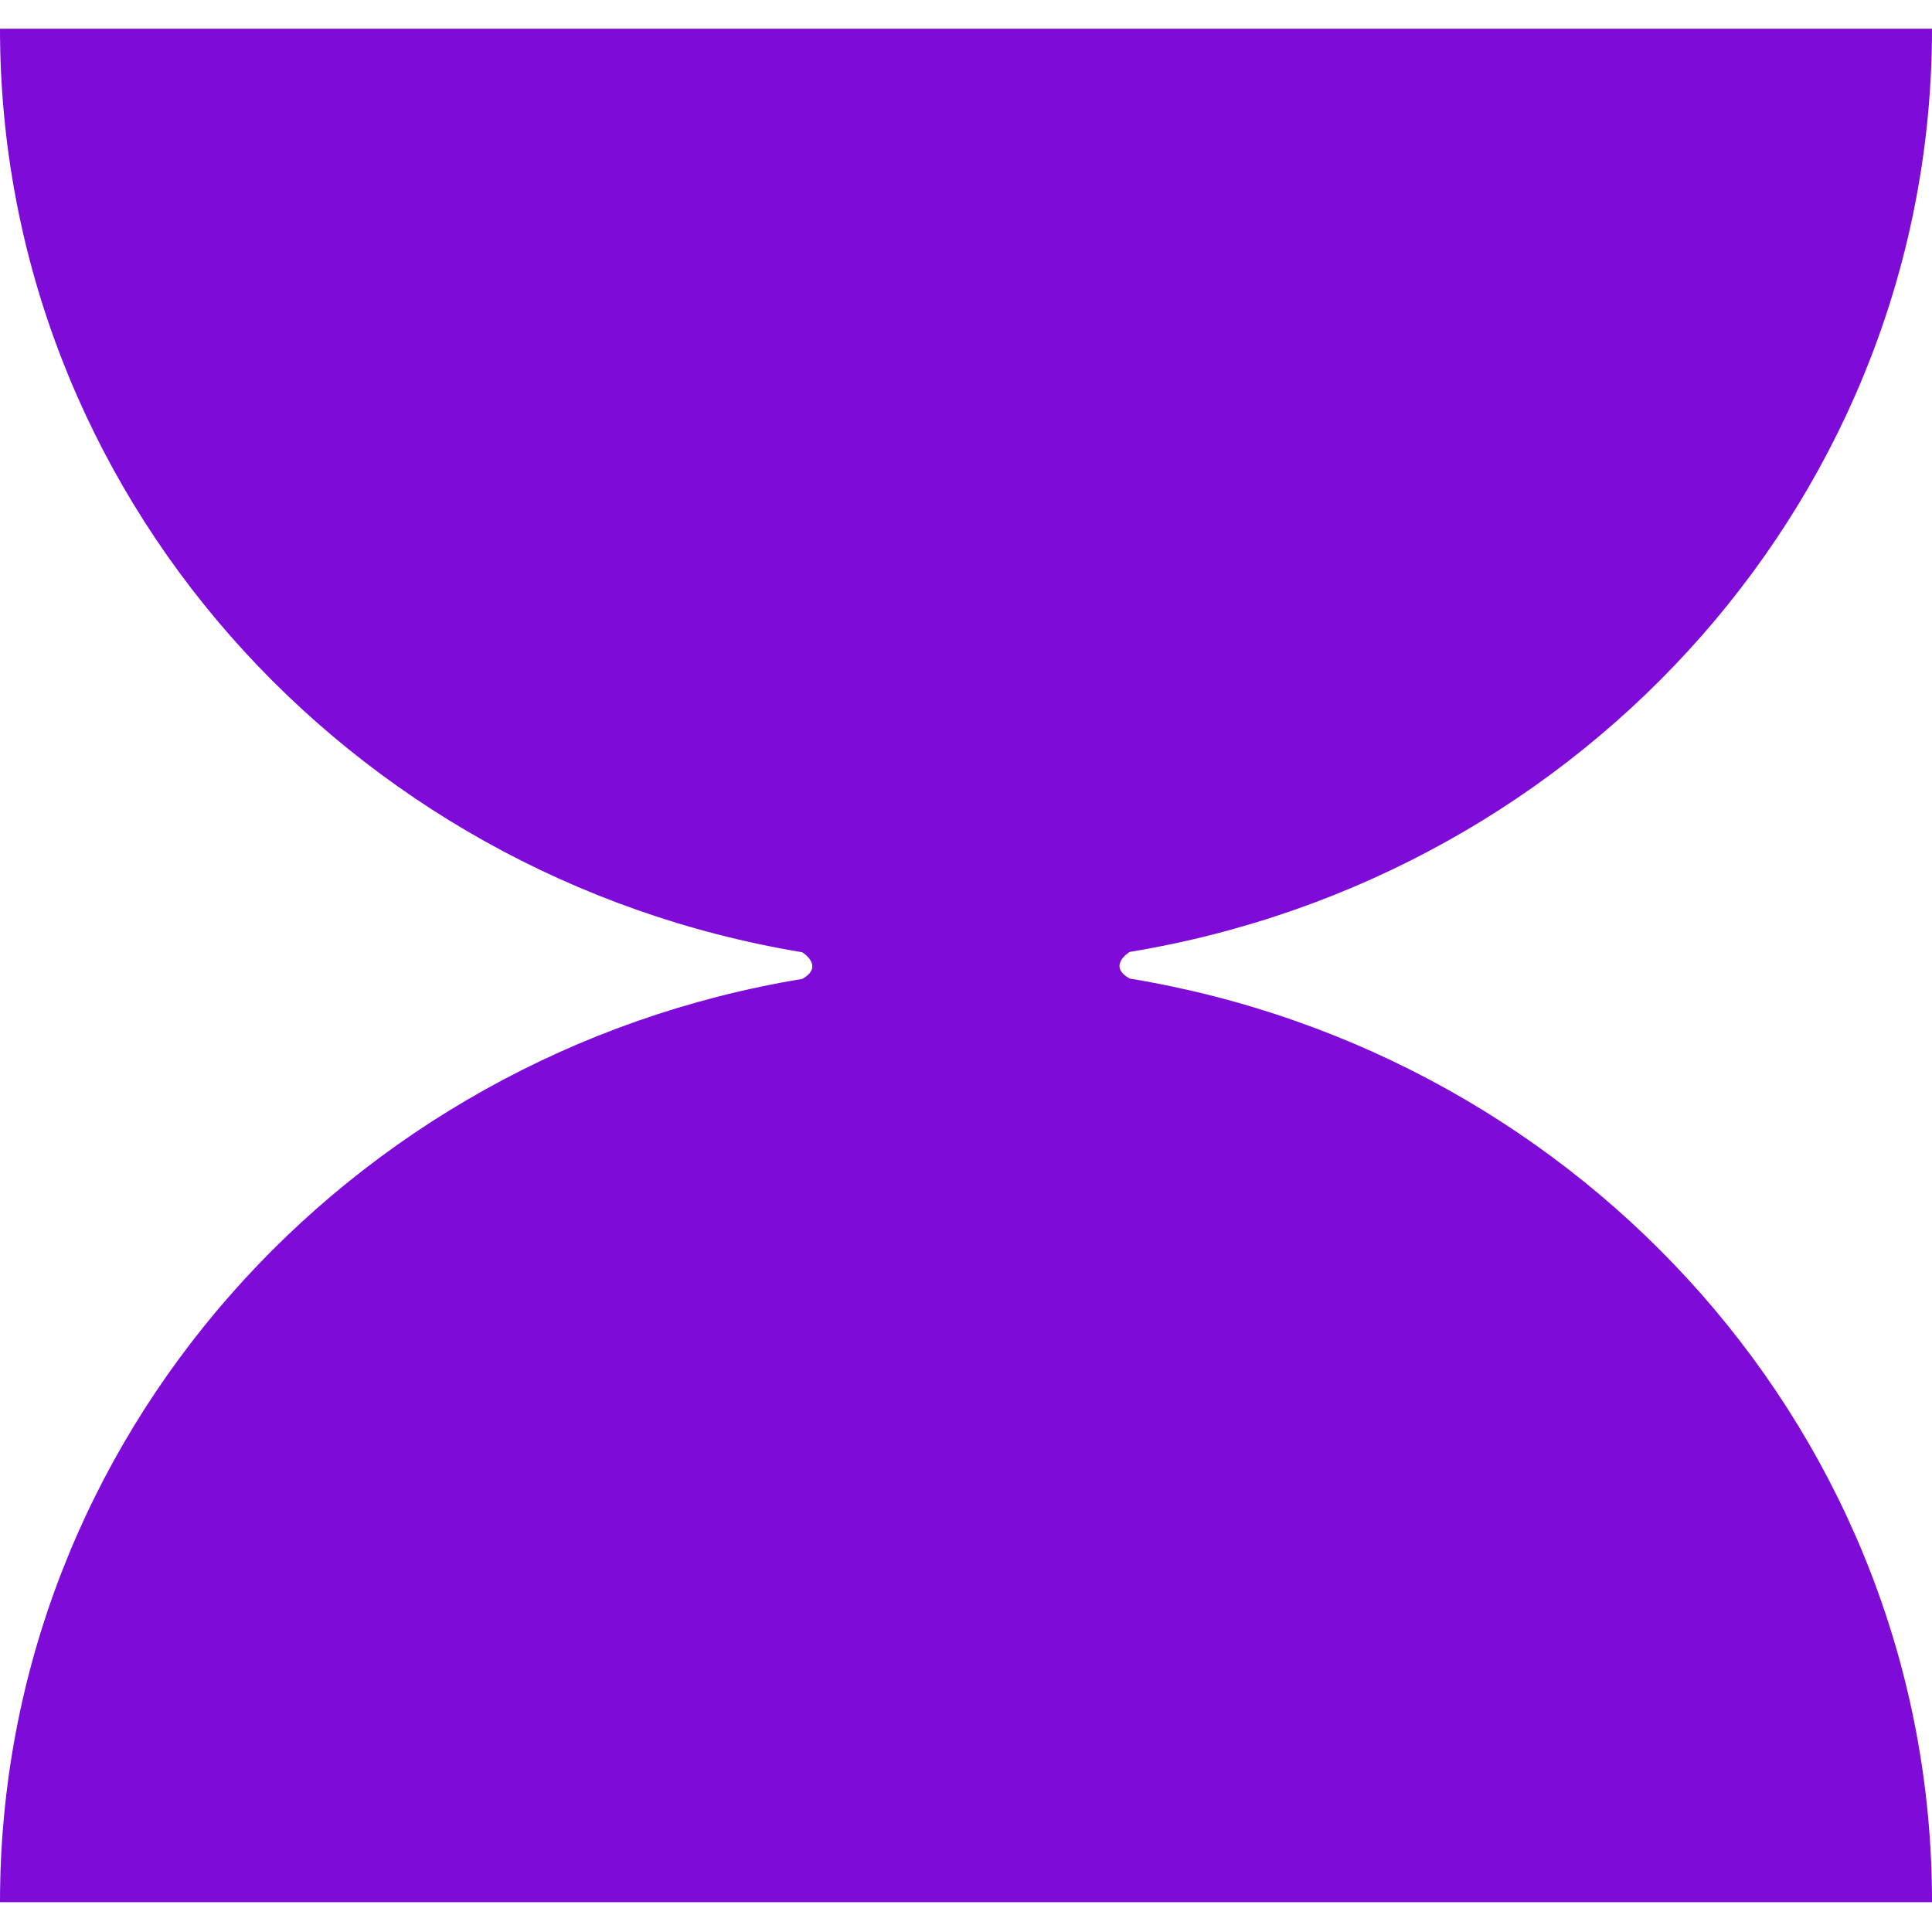 <svg width="38" height="38" viewBox="0 0 38 38" fill="none" xmlns="http://www.w3.org/2000/svg">
<g clip-path="url(#clip0_5254_6382)">
<path d="M38 37.413H0C0 28.305 6.817 20.733 15.78 19.254C16.224 19.003 15.78 18.73 15.78 18.73C6.817 17.244 0 9.672 0 0.564H38C38 9.672 31.183 17.244 22.22 18.723C22.22 18.723 21.768 18.996 22.22 19.247C31.183 20.725 38 28.29 38 37.406V37.413Z" fill="#7E0BD8"/>
</g>
<defs>
<clipPath id="clip0_5254_6382">
<rect width="38" height="38" fill="white"/>
</clipPath>
</defs>
</svg>
